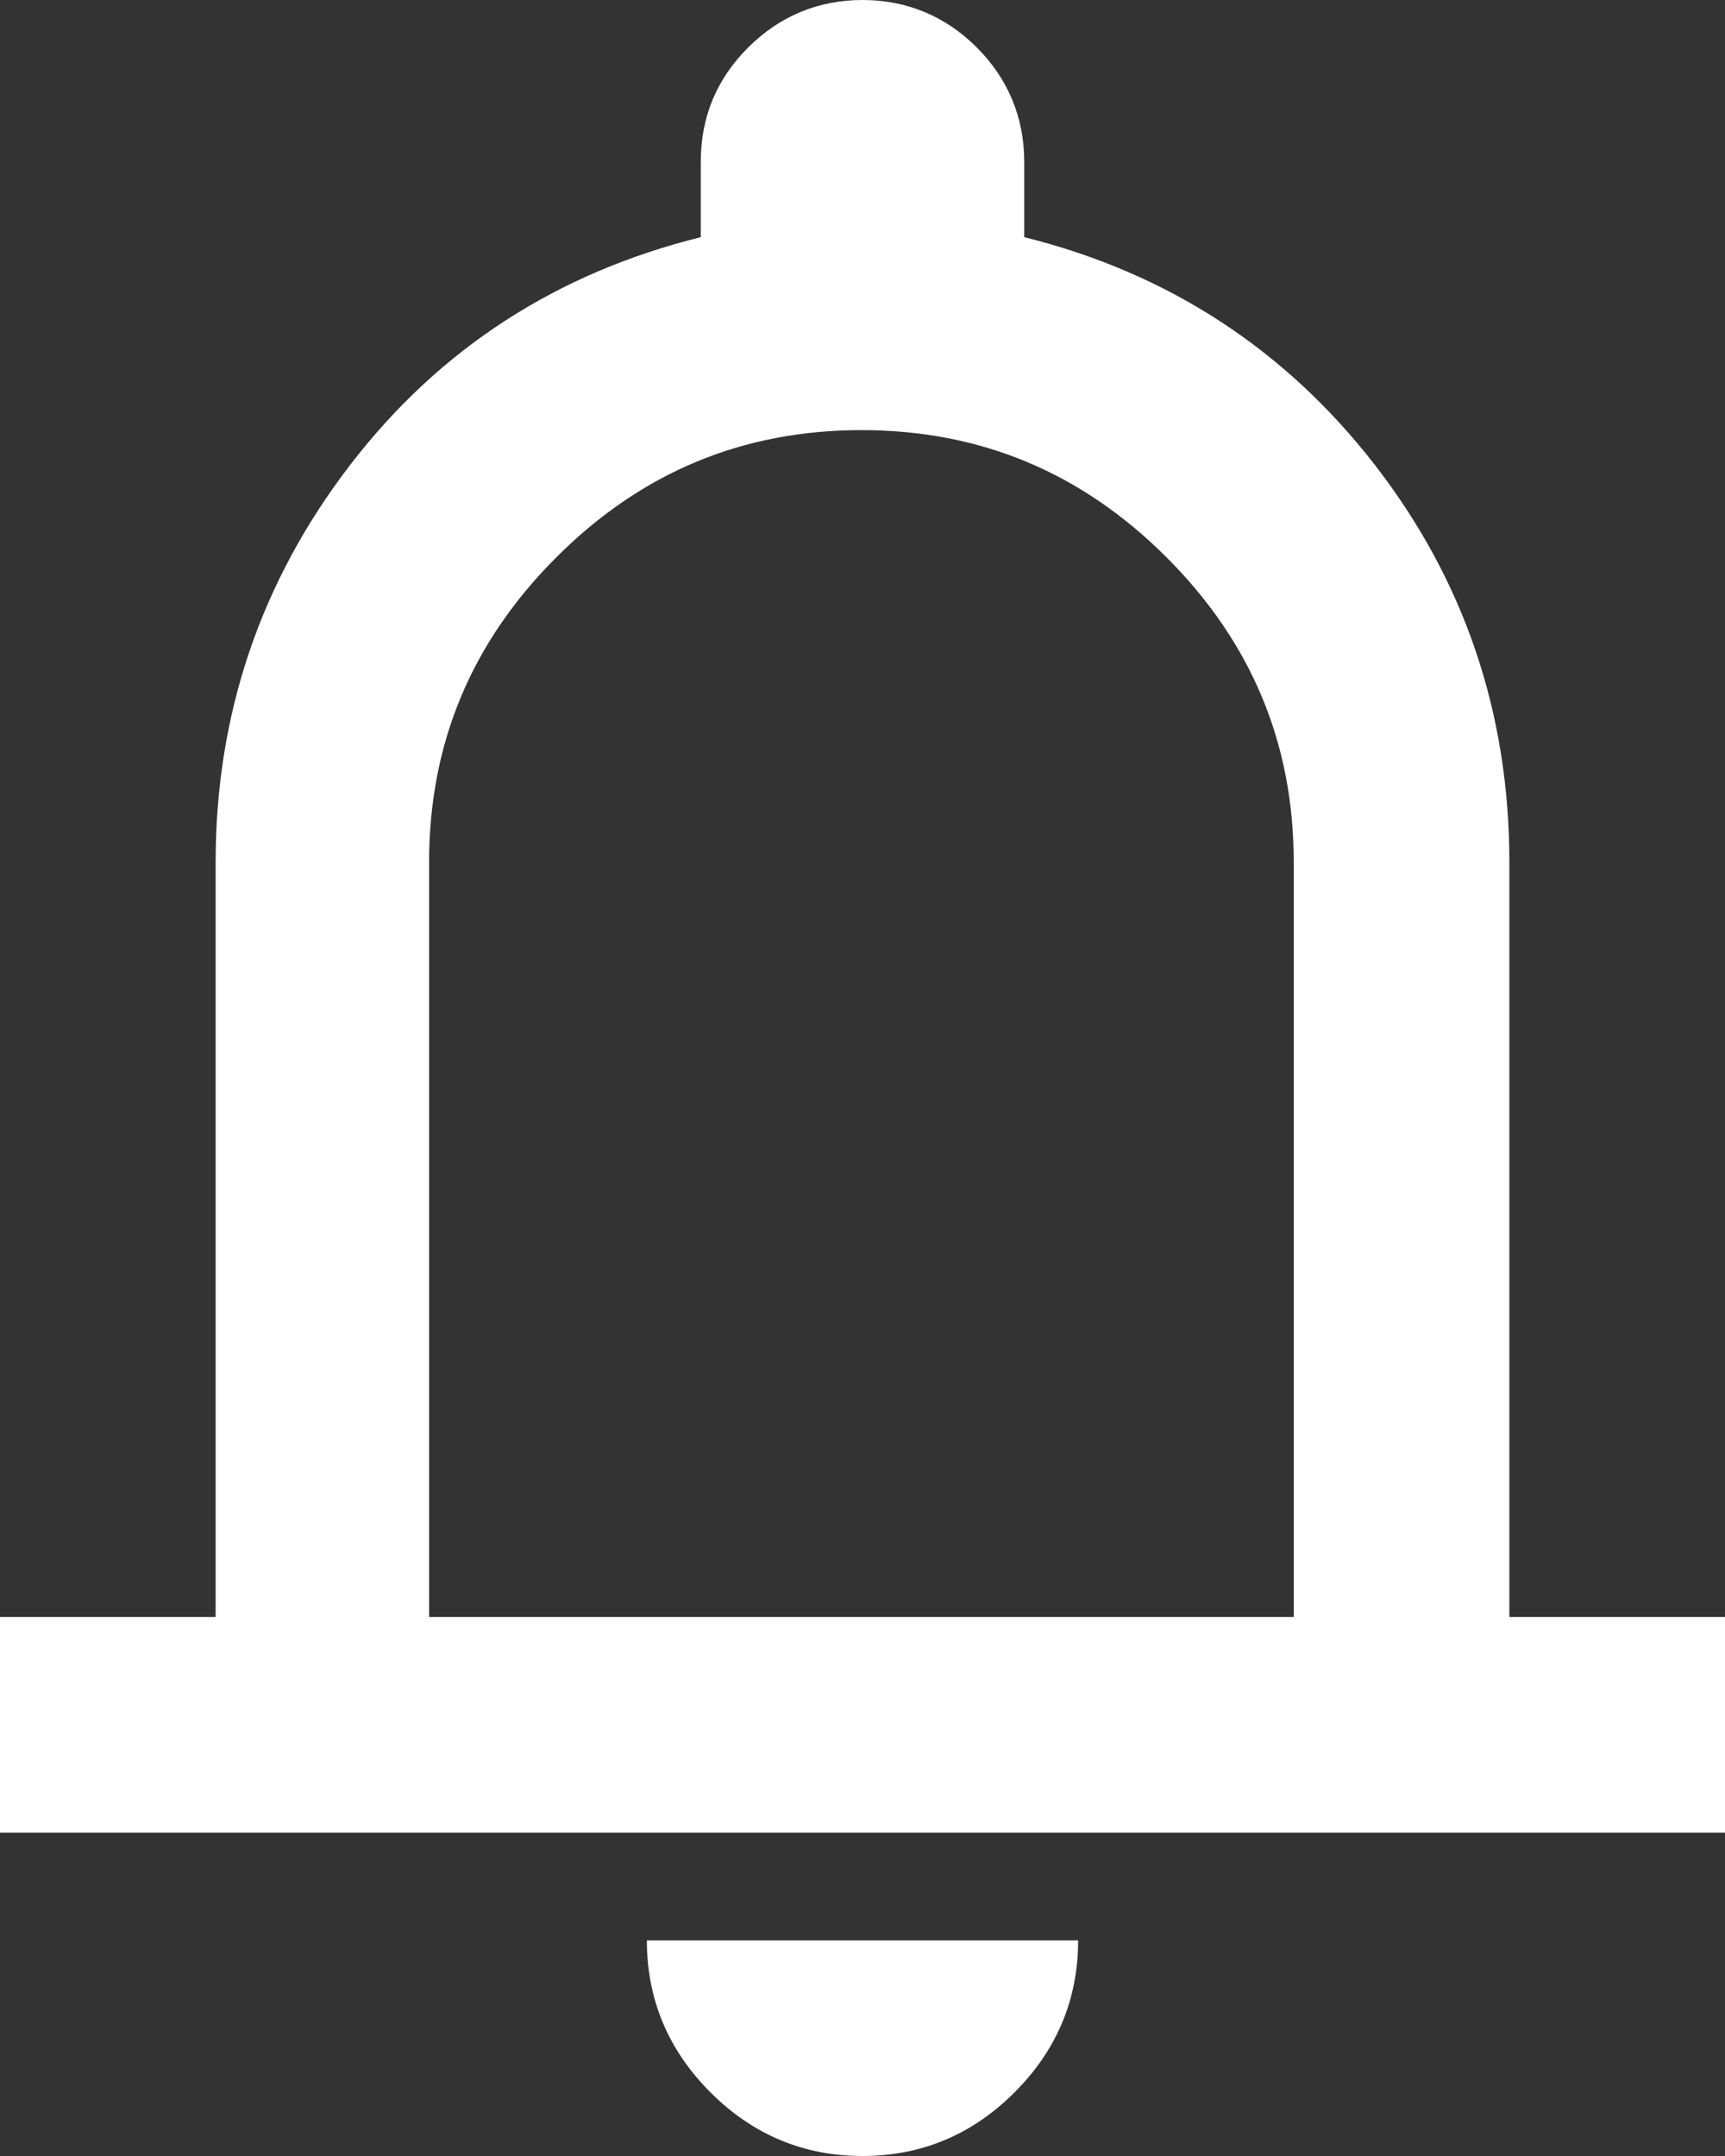 <?xml version="1.0" encoding="UTF-8"?>
<svg id="Ebene_1" data-name="Ebene 1" xmlns="http://www.w3.org/2000/svg" viewBox="0 0 16 20">
  <rect x="0" y="0" width="16" height="20" fill="#333333" stroke="none"/>
  <defs>
    <style>
      .cls-1 {
        fill: #fff;
        stroke-width: 0px;
      }
    </style>
  </defs>
  <path class="cls-1" d="m0,17v-2h2v-7c0-1.38.42-2.61,1.25-3.69s1.92-1.78,3.25-2.11v-.7c0-.42.15-.77.44-1.06s.65-.44,1.06-.44.77.15,1.06.44c.29.29.44.65.44,1.06v.7c1.33.33,2.42,1.04,3.25,2.11s1.25,2.3,1.25,3.69v7h2v2H0Zm8,3c-.55,0-1.02-.2-1.41-.59s-.59-.86-.59-1.41h4c0,.55-.2,1.02-.59,1.41s-.86.59-1.41.59Zm-4-5h8v-7c0-1.1-.39-2.04-1.18-2.83s-1.73-1.18-2.83-1.18-2.04.39-2.83,1.18-1.18,1.73-1.18,2.83v7Z"/>
</svg>